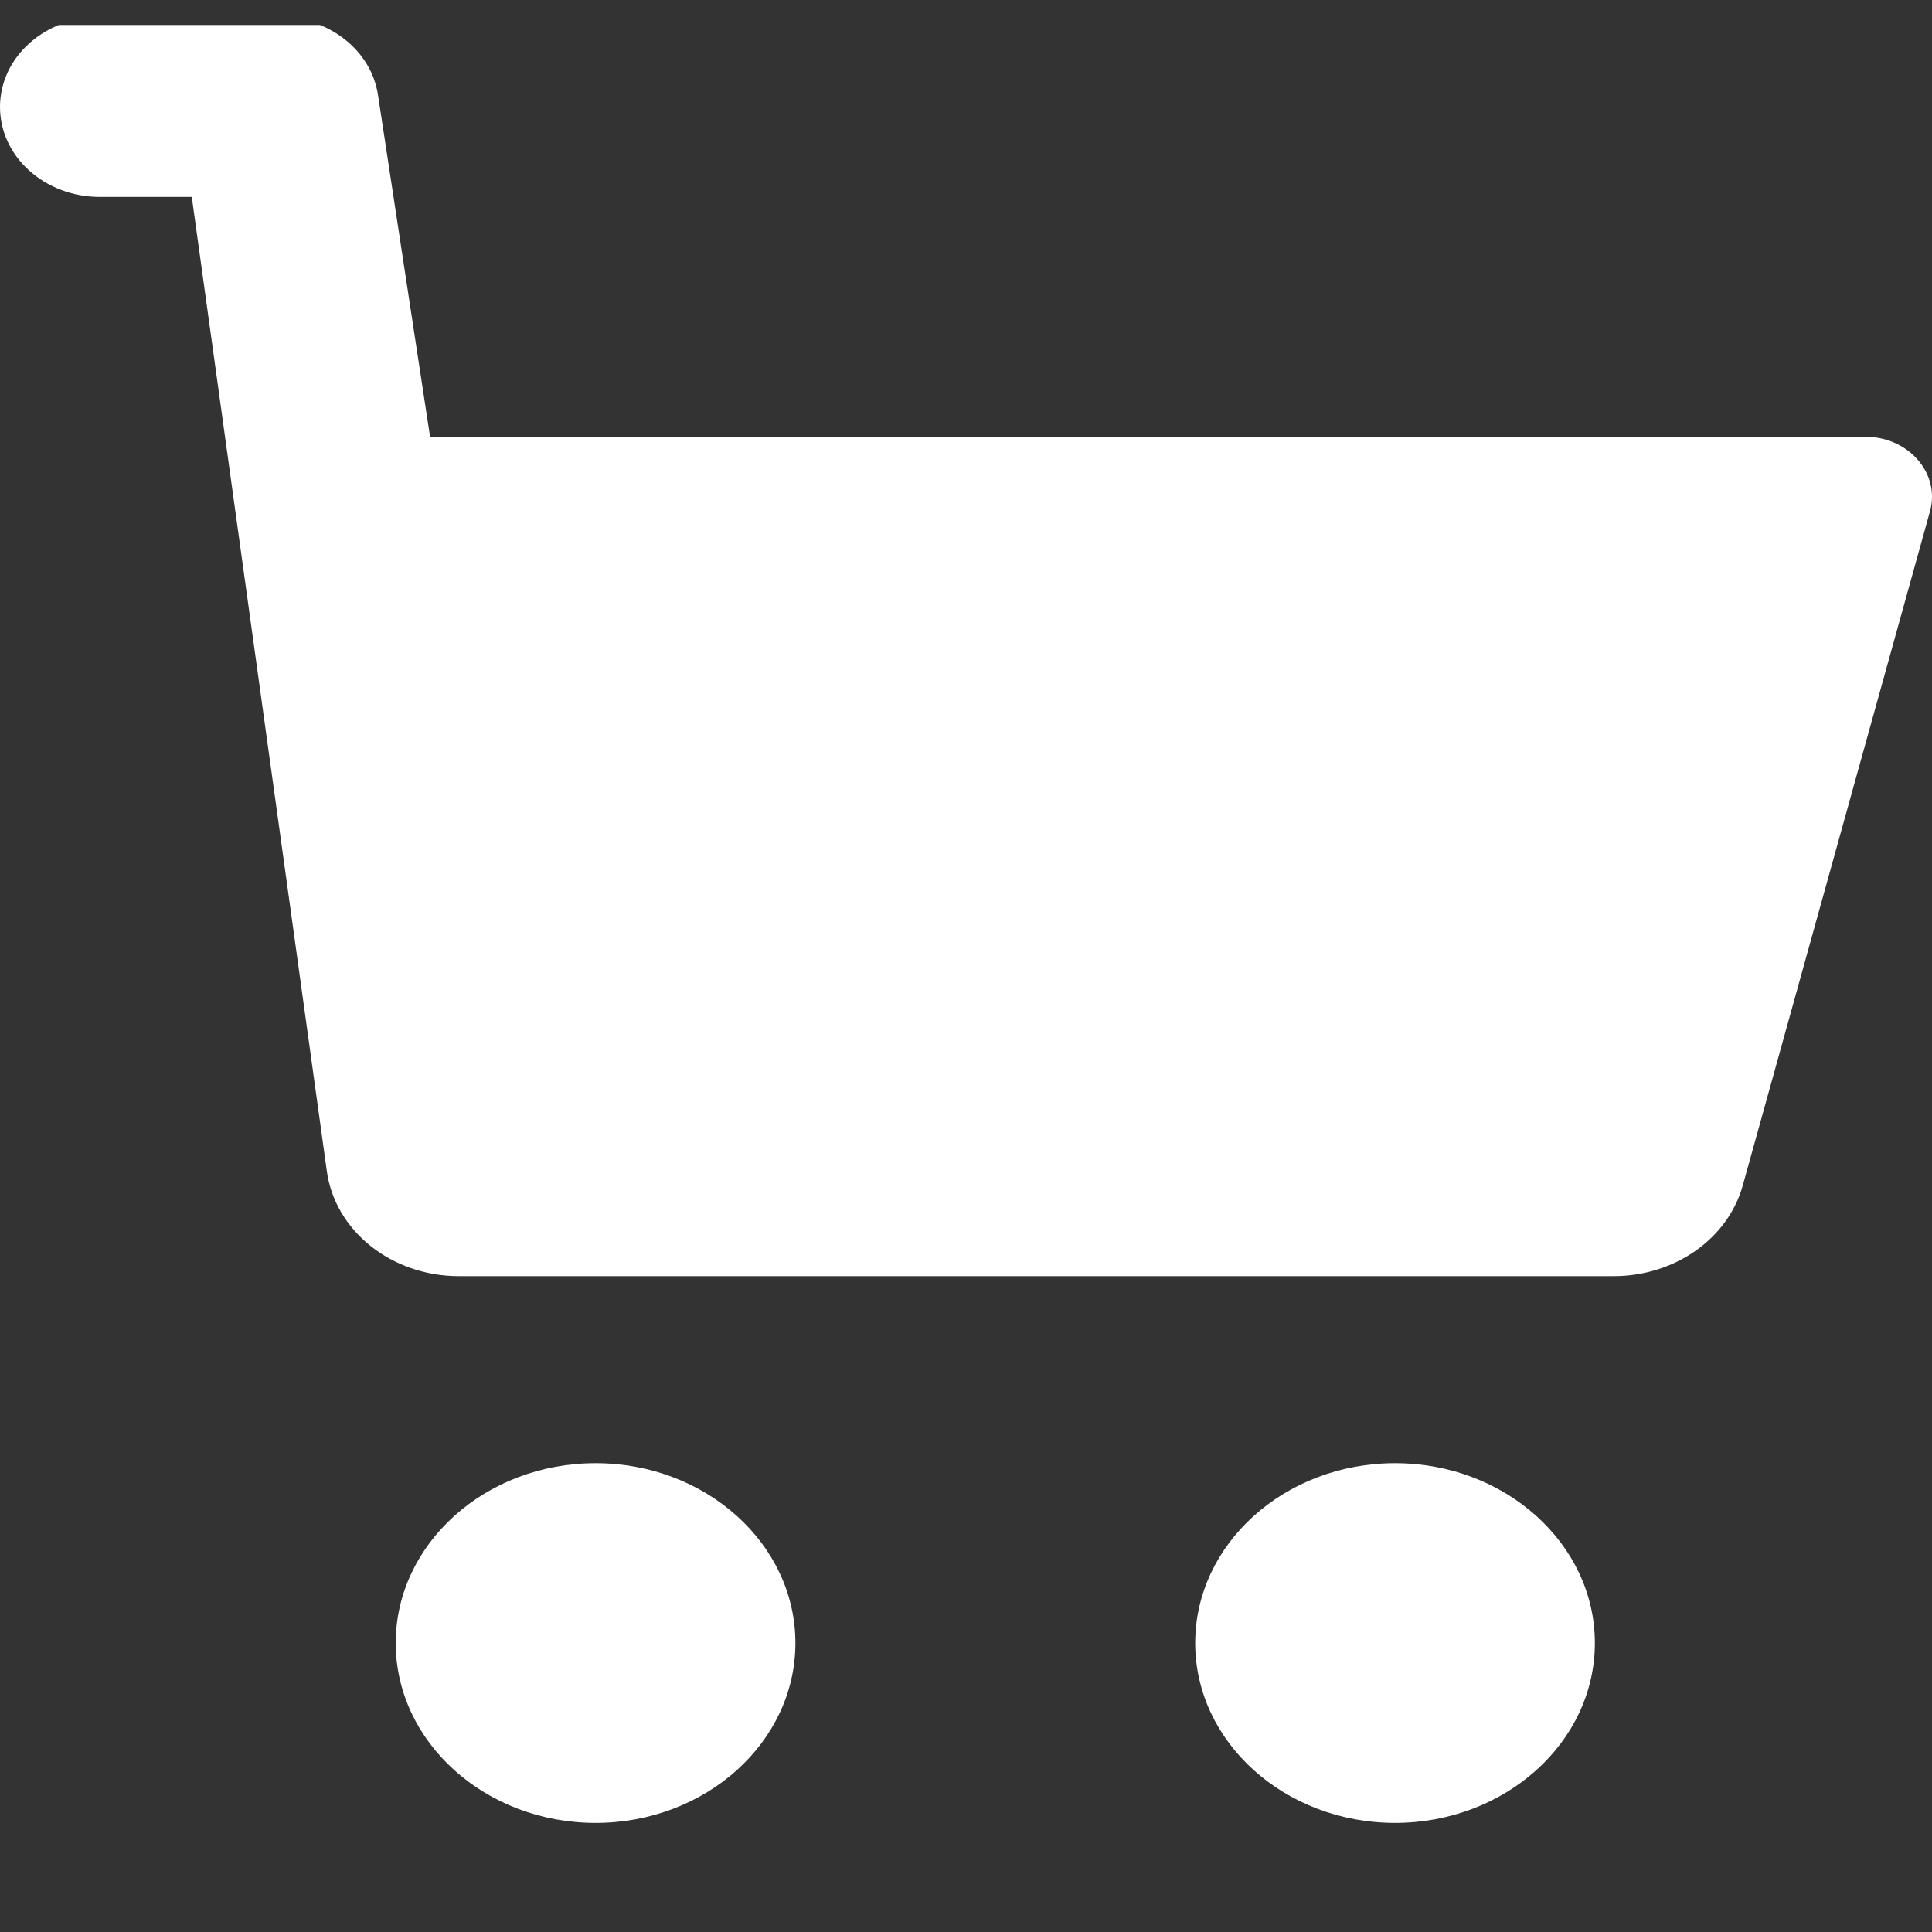 <svg width="30" height="30" viewBox="0 0 30 30" fill="none" xmlns="http://www.w3.org/2000/svg">
<rect x="0" y="0" width="30" height="30" fill="#333333" stroke="none"/>
<g clip-path="url(#clip0_8179_216921)">
<path d="M29.969 7.939L27.062 18.406C26.831 19.236 26.006 19.816 25.054 19.816H7.127C6.077 19.816 5.194 19.109 5.073 18.17L2.978 3.058H1.552C0.694 3.058 0 2.433 0 1.661C0 0.889 0.694 0.265 1.552 0.265H4.331C5.107 0.265 5.763 0.78 5.869 1.471L6.678 6.782H28.965C29.637 6.782 30.132 7.352 29.969 7.939Z" fill="white"/>
<path d="M6.145 25.513C6.145 27.053 7.537 28.306 9.248 28.306C10.959 28.306 12.351 27.053 12.351 25.513C12.351 23.973 10.959 22.72 9.248 22.72C7.537 22.72 6.145 23.973 6.145 25.513Z" fill="white"/>
<path d="M24.765 25.513C24.765 23.973 23.373 22.72 21.662 22.72C19.951 22.72 18.559 23.973 18.559 25.513C18.559 27.053 19.951 28.306 21.662 28.306C23.373 28.306 24.765 27.053 24.765 25.513Z" fill="white"/>
</g>
<defs>
<clipPath id="clip0_8179_216921">
<rect width="30" height="29.384" fill="white" transform="translate(0 0.388)"/>
</clipPath>
</defs>
</svg>

